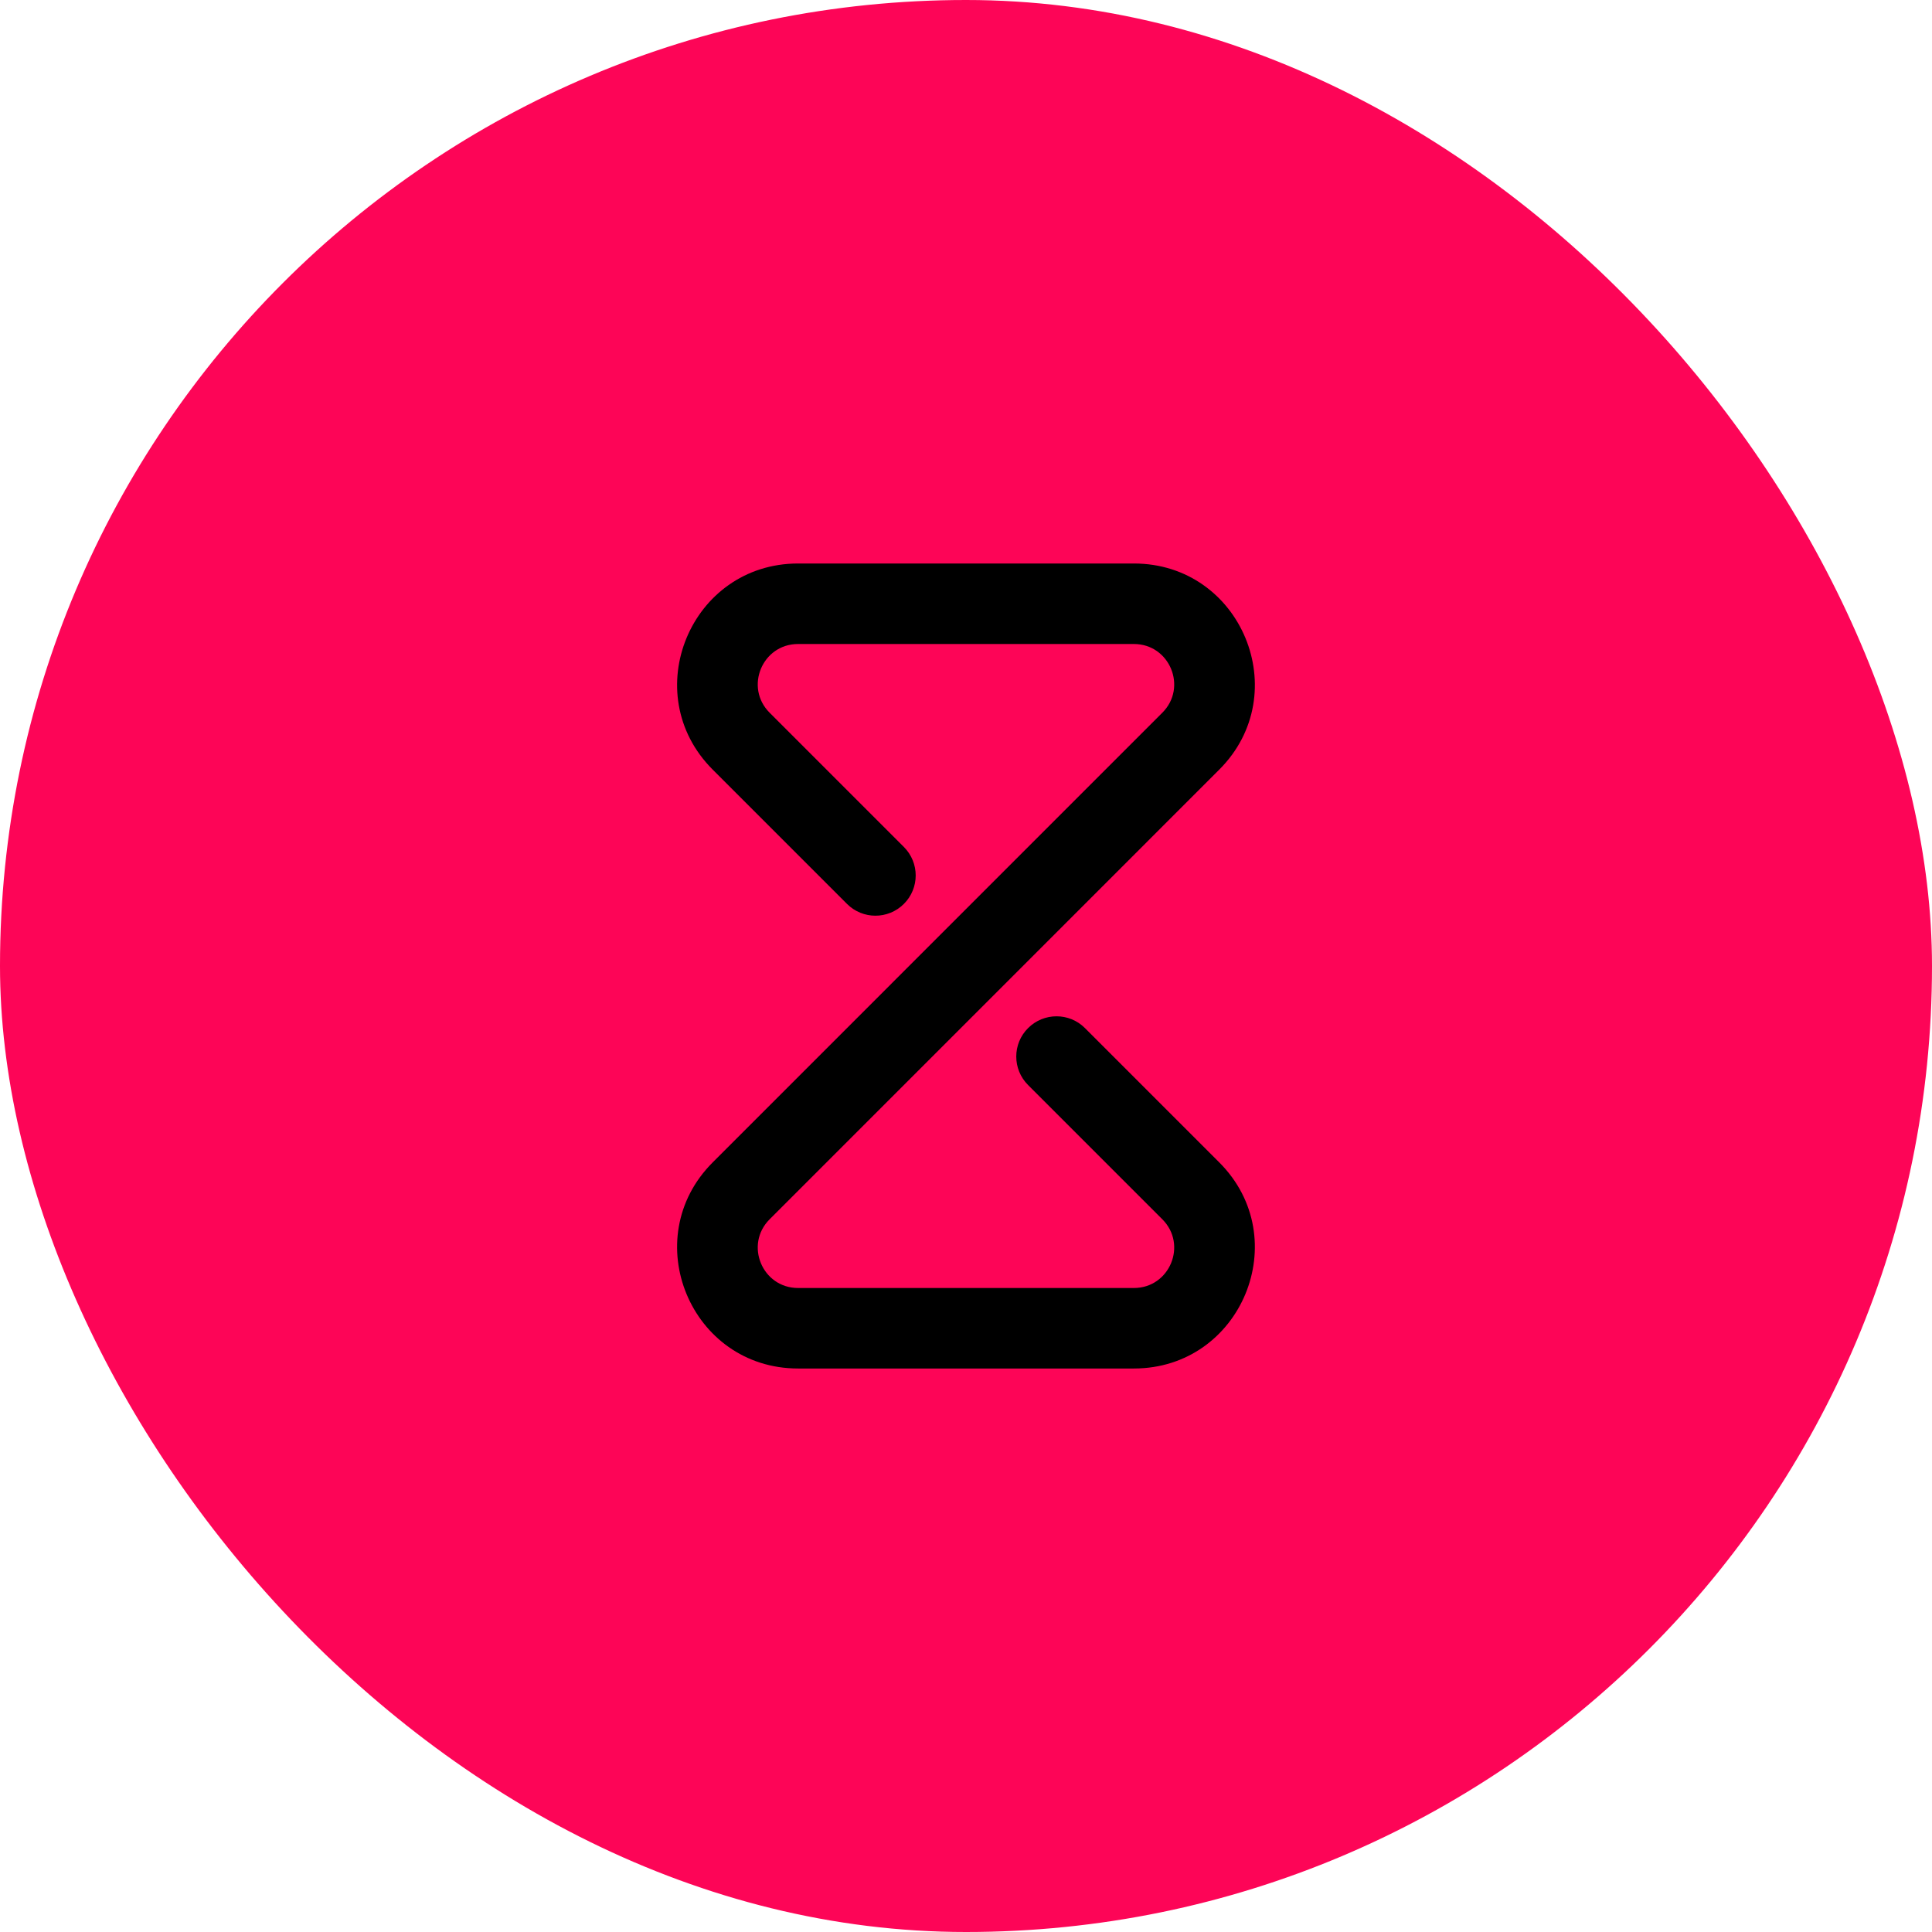 <svg fill="none" height="48" viewBox="0 0 48 48" width="48" xmlns="http://www.w3.org/2000/svg"><rect fill="#fd0557" height="48" rx="24" width="48"/><path clip-rule="evenodd" d="m17.707 19.121c-1.89-1.89-.551-5.121 2.121-5.121h8.343c2.673 0 4.011 3.231 2.121 5.121l-11.171 11.172c-.63.63-.184 1.707.707 1.707h8.343c.891 0 1.337-1.077.707-1.707l-1.086-1.086-2.25-2.25c-.391-.391-.391-1.024 0-1.414.391-.391 1.024-.391 1.414 0l2.25 2.25 1.086 1.086c1.89 1.89.551 5.121-2.121 5.121h-8.343c-2.673 0-4.011-3.231-2.121-5.121l11.171-11.172c.63-.63.184-1.707-.707-1.707h-8.343c-.891 0-1.337 1.077-.707 1.707l1.086 1.086 2.25 2.25c.391.391.391 1.024 0 1.414-.391.391-1.024.391-1.414 0l-2.25-2.25z" fill="#000" fill-rule="evenodd"/></svg>
